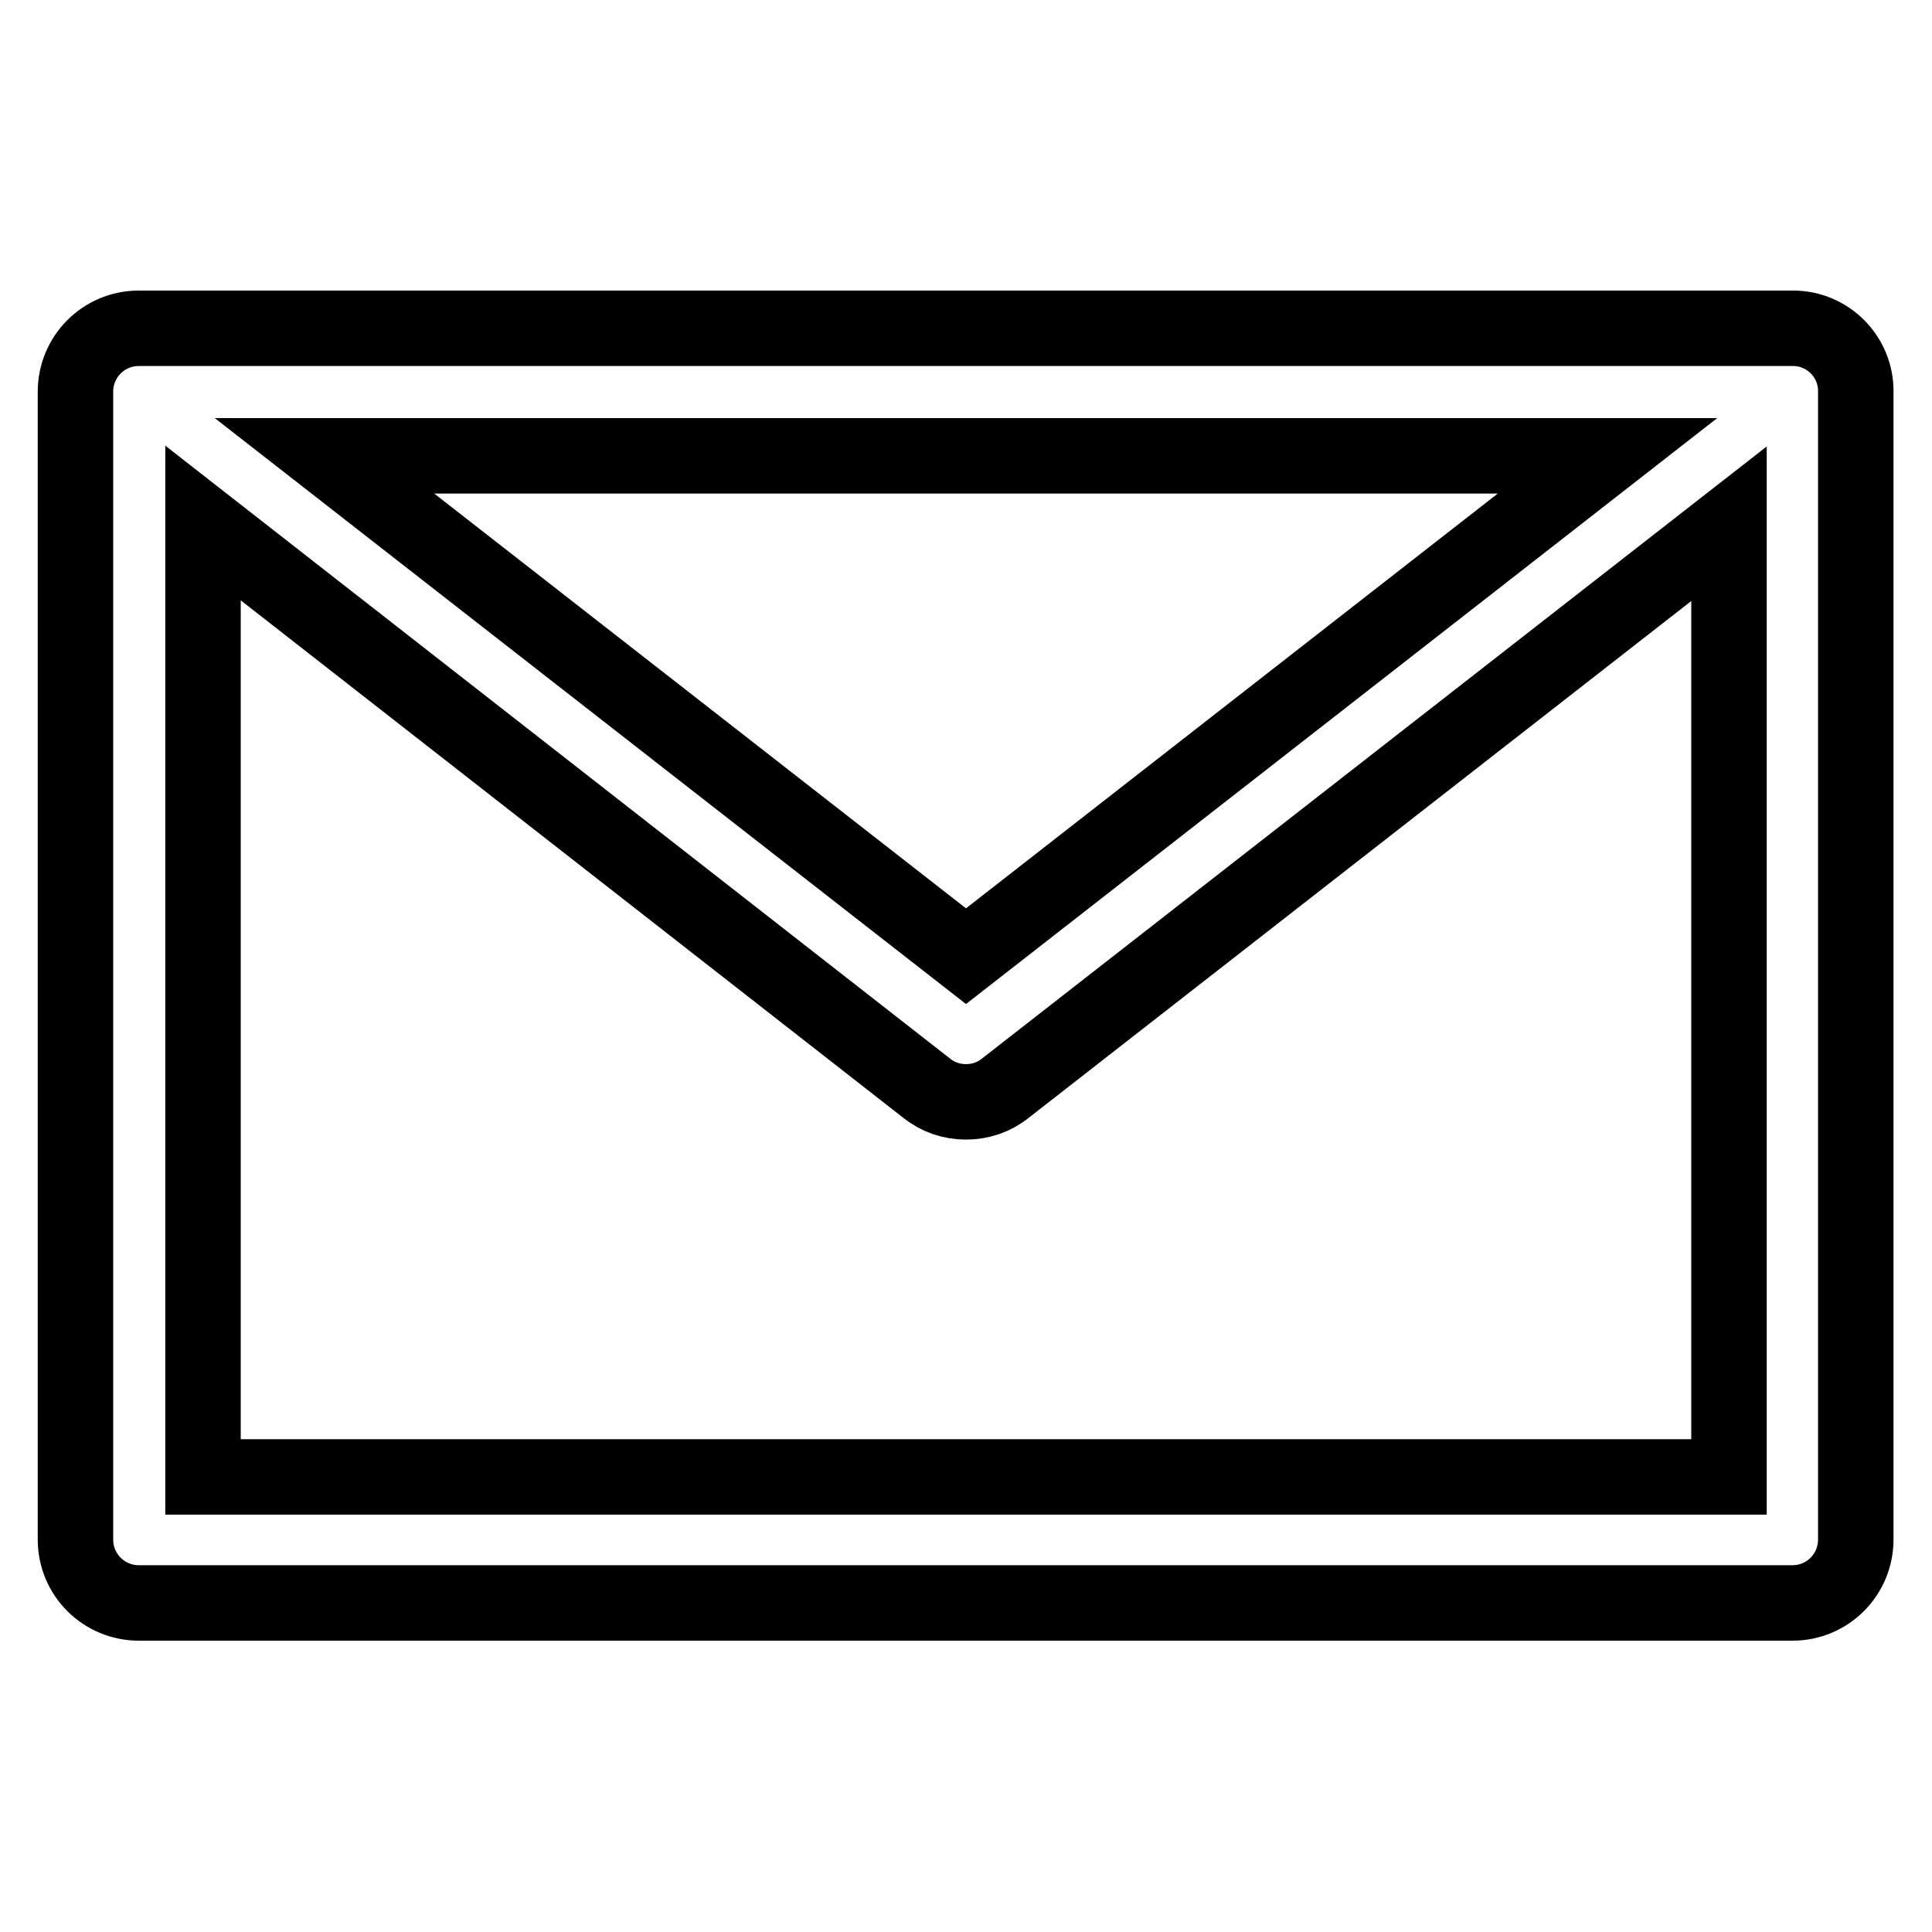 <?xml version="1.0" encoding="utf-8"?>
<!-- Svg Vector Icons : http://www.onlinewebfonts.com/icon -->
<!DOCTYPE svg PUBLIC "-//W3C//DTD SVG 1.1//EN" "http://www.w3.org/Graphics/SVG/1.1/DTD/svg11.dtd">
<svg version="1.1" xmlns="http://www.w3.org/2000/svg" xmlns:xlink="http://www.w3.org/1999/xlink" x="0px" y="0px" viewBox="0 0 256 256" enable-background="new 0 0 256 256" xml:space="preserve">
<g> <path stroke-width="10" fill-opacity="0" stroke="#000000"  d="M237.6,43.5H18.4c-4.7,0-8.4,3.8-8.4,8.4V204c0,4.7,3.8,8.4,8.4,8.4h219.1c4.7,0,8.4-3.8,8.4-8.4V52 C246,47.3,242.2,43.5,237.6,43.5z M213,60.4l-85,66.3L43,60.4H213z M26.9,195.6V69.3l95.9,74.9c1.5,1.2,3.3,1.8,5.2,1.8 s3.7-0.6,5.2-1.8l95.9-74.8v126.3H26.9z"/></g>
</svg>
